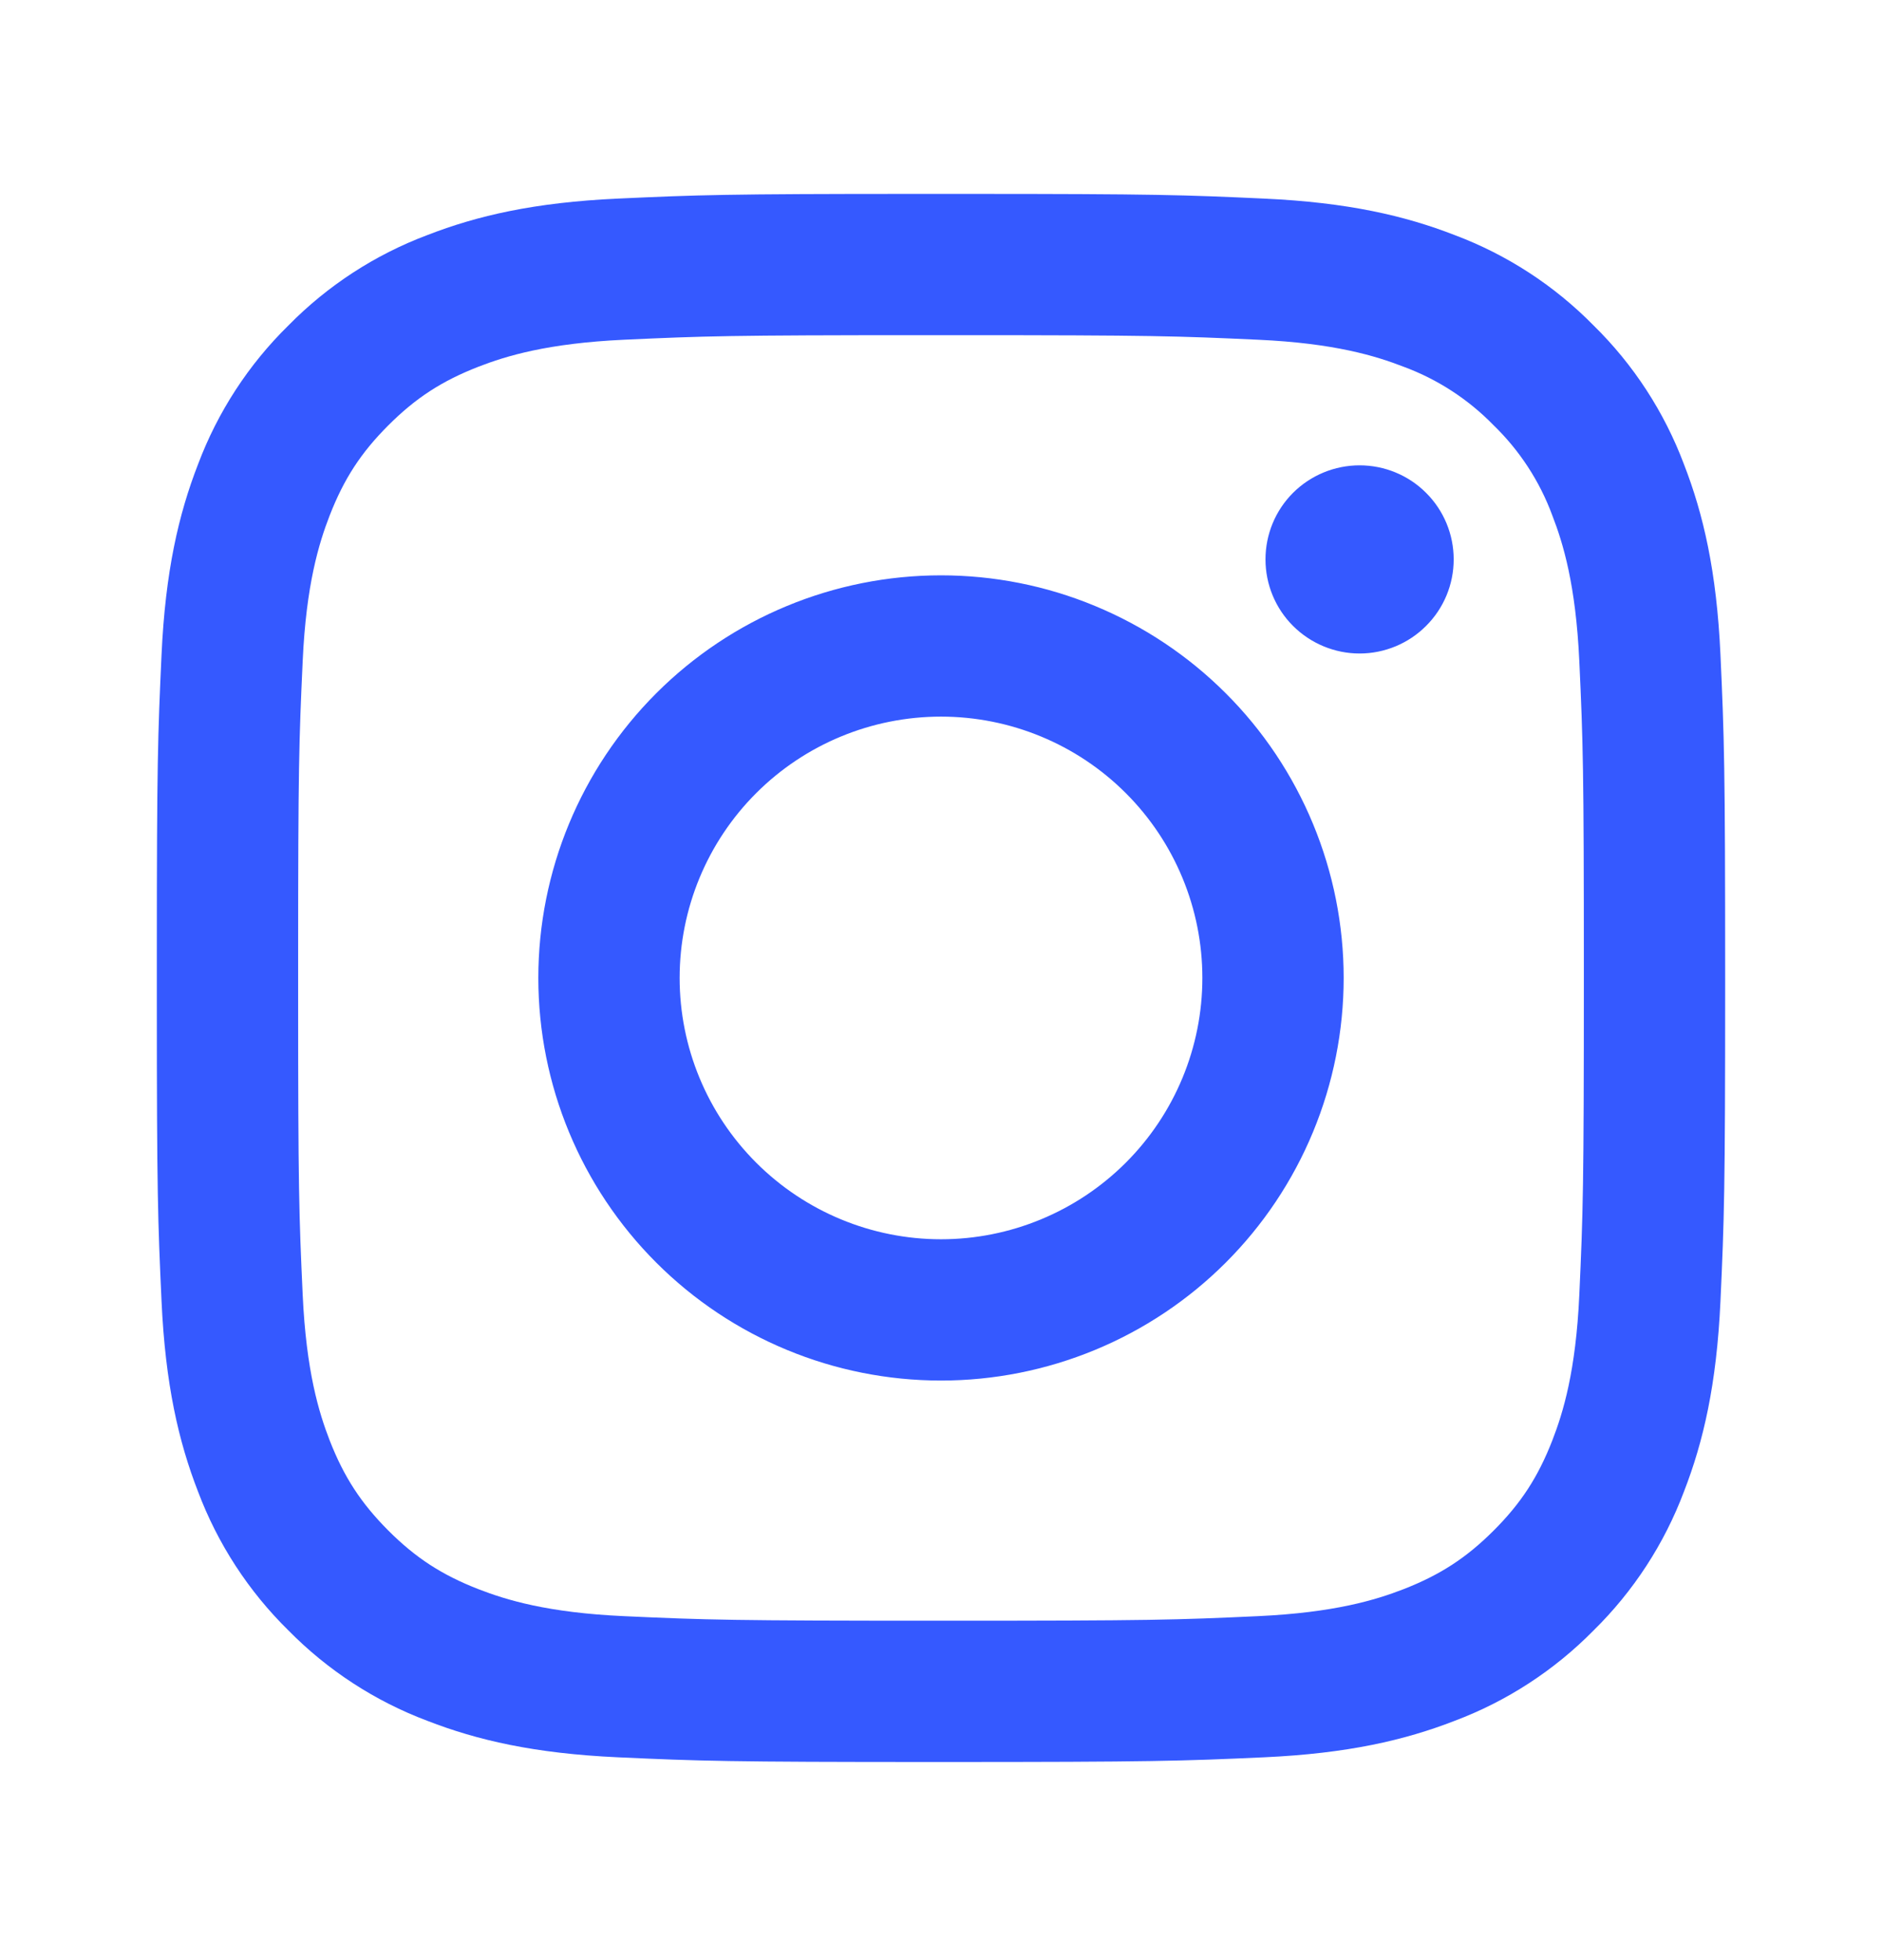 <svg width="24" height="25" viewBox="0 0 24 25" fill="none" xmlns="http://www.w3.org/2000/svg">
<path fill-rule="evenodd" clip-rule="evenodd" d="M12.315 2.473C14.745 2.473 15.099 2.486 16.123 2.533C17.187 2.582 17.914 2.751 18.55 2.998C19.218 3.249 19.822 3.642 20.322 4.151C20.831 4.65 21.224 5.255 21.475 5.923C21.722 6.559 21.891 7.286 21.94 8.35C21.988 9.417 22 9.757 22 12.473V12.553C22 15.196 21.988 15.54 21.94 16.596C21.891 17.66 21.722 18.387 21.475 19.023C21.224 19.69 20.831 20.295 20.322 20.795C19.822 21.303 19.218 21.697 18.55 21.948C17.914 22.195 17.187 22.364 16.123 22.413C15.056 22.461 14.716 22.473 12 22.473H11.92C9.277 22.473 8.933 22.461 7.877 22.413C6.813 22.364 6.086 22.195 5.45 21.948C4.782 21.697 4.178 21.303 3.678 20.795C3.169 20.295 2.776 19.69 2.525 19.023C2.278 18.387 2.109 17.66 2.06 16.596C2.013 15.572 2 15.217 2 12.788V12.158C2 9.728 2.013 9.374 2.06 8.35C2.109 7.286 2.278 6.559 2.525 5.923C2.776 5.255 3.169 4.65 3.678 4.151C4.178 3.642 4.782 3.249 5.45 2.998C6.086 2.751 6.813 2.582 7.877 2.533C8.901 2.486 9.256 2.473 11.685 2.473H12.315ZM12.234 4.275H11.766C9.31 4.275 8.982 4.286 7.959 4.333C6.984 4.378 6.455 4.54 6.102 4.677C5.635 4.859 5.302 5.075 4.952 5.425C4.602 5.775 4.386 6.108 4.204 6.575C4.067 6.928 3.904 7.457 3.86 8.432C3.813 9.455 3.802 9.783 3.802 12.239V12.707C3.802 15.163 3.813 15.491 3.86 16.514C3.905 17.489 4.067 18.018 4.204 18.371C4.386 18.837 4.603 19.171 4.952 19.521C5.302 19.871 5.635 20.087 6.102 20.269C6.455 20.406 6.984 20.569 7.959 20.613C9.013 20.661 9.329 20.671 12 20.671H12.08C14.677 20.671 14.997 20.661 16.04 20.613C17.016 20.568 17.545 20.406 17.898 20.269C18.364 20.087 18.698 19.871 19.048 19.521C19.398 19.171 19.614 18.838 19.796 18.371C19.933 18.018 20.096 17.489 20.14 16.514C20.188 15.459 20.198 15.144 20.198 12.473V12.393C20.198 9.796 20.188 9.476 20.14 8.433C20.095 7.457 19.933 6.928 19.796 6.575C19.636 6.14 19.38 5.747 19.048 5.425C18.725 5.093 18.332 4.837 17.898 4.677C17.545 4.54 17.016 4.377 16.041 4.333C15.018 4.286 14.69 4.275 12.234 4.275ZM12 7.338C12.674 7.338 13.342 7.47 13.965 7.729C14.588 7.987 15.154 8.365 15.631 8.842C16.108 9.318 16.486 9.885 16.744 10.508C17.002 11.131 17.135 11.798 17.135 12.473C17.135 13.147 17.002 13.815 16.744 14.438C16.486 15.061 16.108 15.627 15.631 16.104C15.154 16.581 14.588 16.959 13.965 17.217C13.342 17.475 12.674 17.608 12 17.608C10.638 17.608 9.332 17.067 8.369 16.104C7.406 15.141 6.865 13.835 6.865 12.473C6.865 11.111 7.406 9.805 8.369 8.842C9.332 7.879 10.638 7.338 12 7.338ZM12 9.14C11.116 9.14 10.268 9.491 9.643 10.116C9.018 10.741 8.667 11.589 8.667 12.473C8.667 13.357 9.018 14.204 9.643 14.829C10.268 15.454 11.116 15.806 12 15.806C12.884 15.806 13.732 15.454 14.357 14.829C14.982 14.204 15.333 13.357 15.333 12.473C15.333 11.589 14.982 10.741 14.357 10.116C13.732 9.491 12.884 9.14 12 9.14ZM17.338 5.935C17.656 5.935 17.962 6.061 18.186 6.286C18.412 6.511 18.538 6.816 18.538 7.135C18.538 7.453 18.412 7.758 18.186 7.983C17.962 8.208 17.656 8.335 17.338 8.335C17.02 8.335 16.715 8.208 16.489 7.983C16.264 7.758 16.138 7.453 16.138 7.135C16.138 6.816 16.264 6.511 16.489 6.286C16.715 6.061 17.02 5.935 17.338 5.935Z" fill="#3559FF"/>
</svg>
